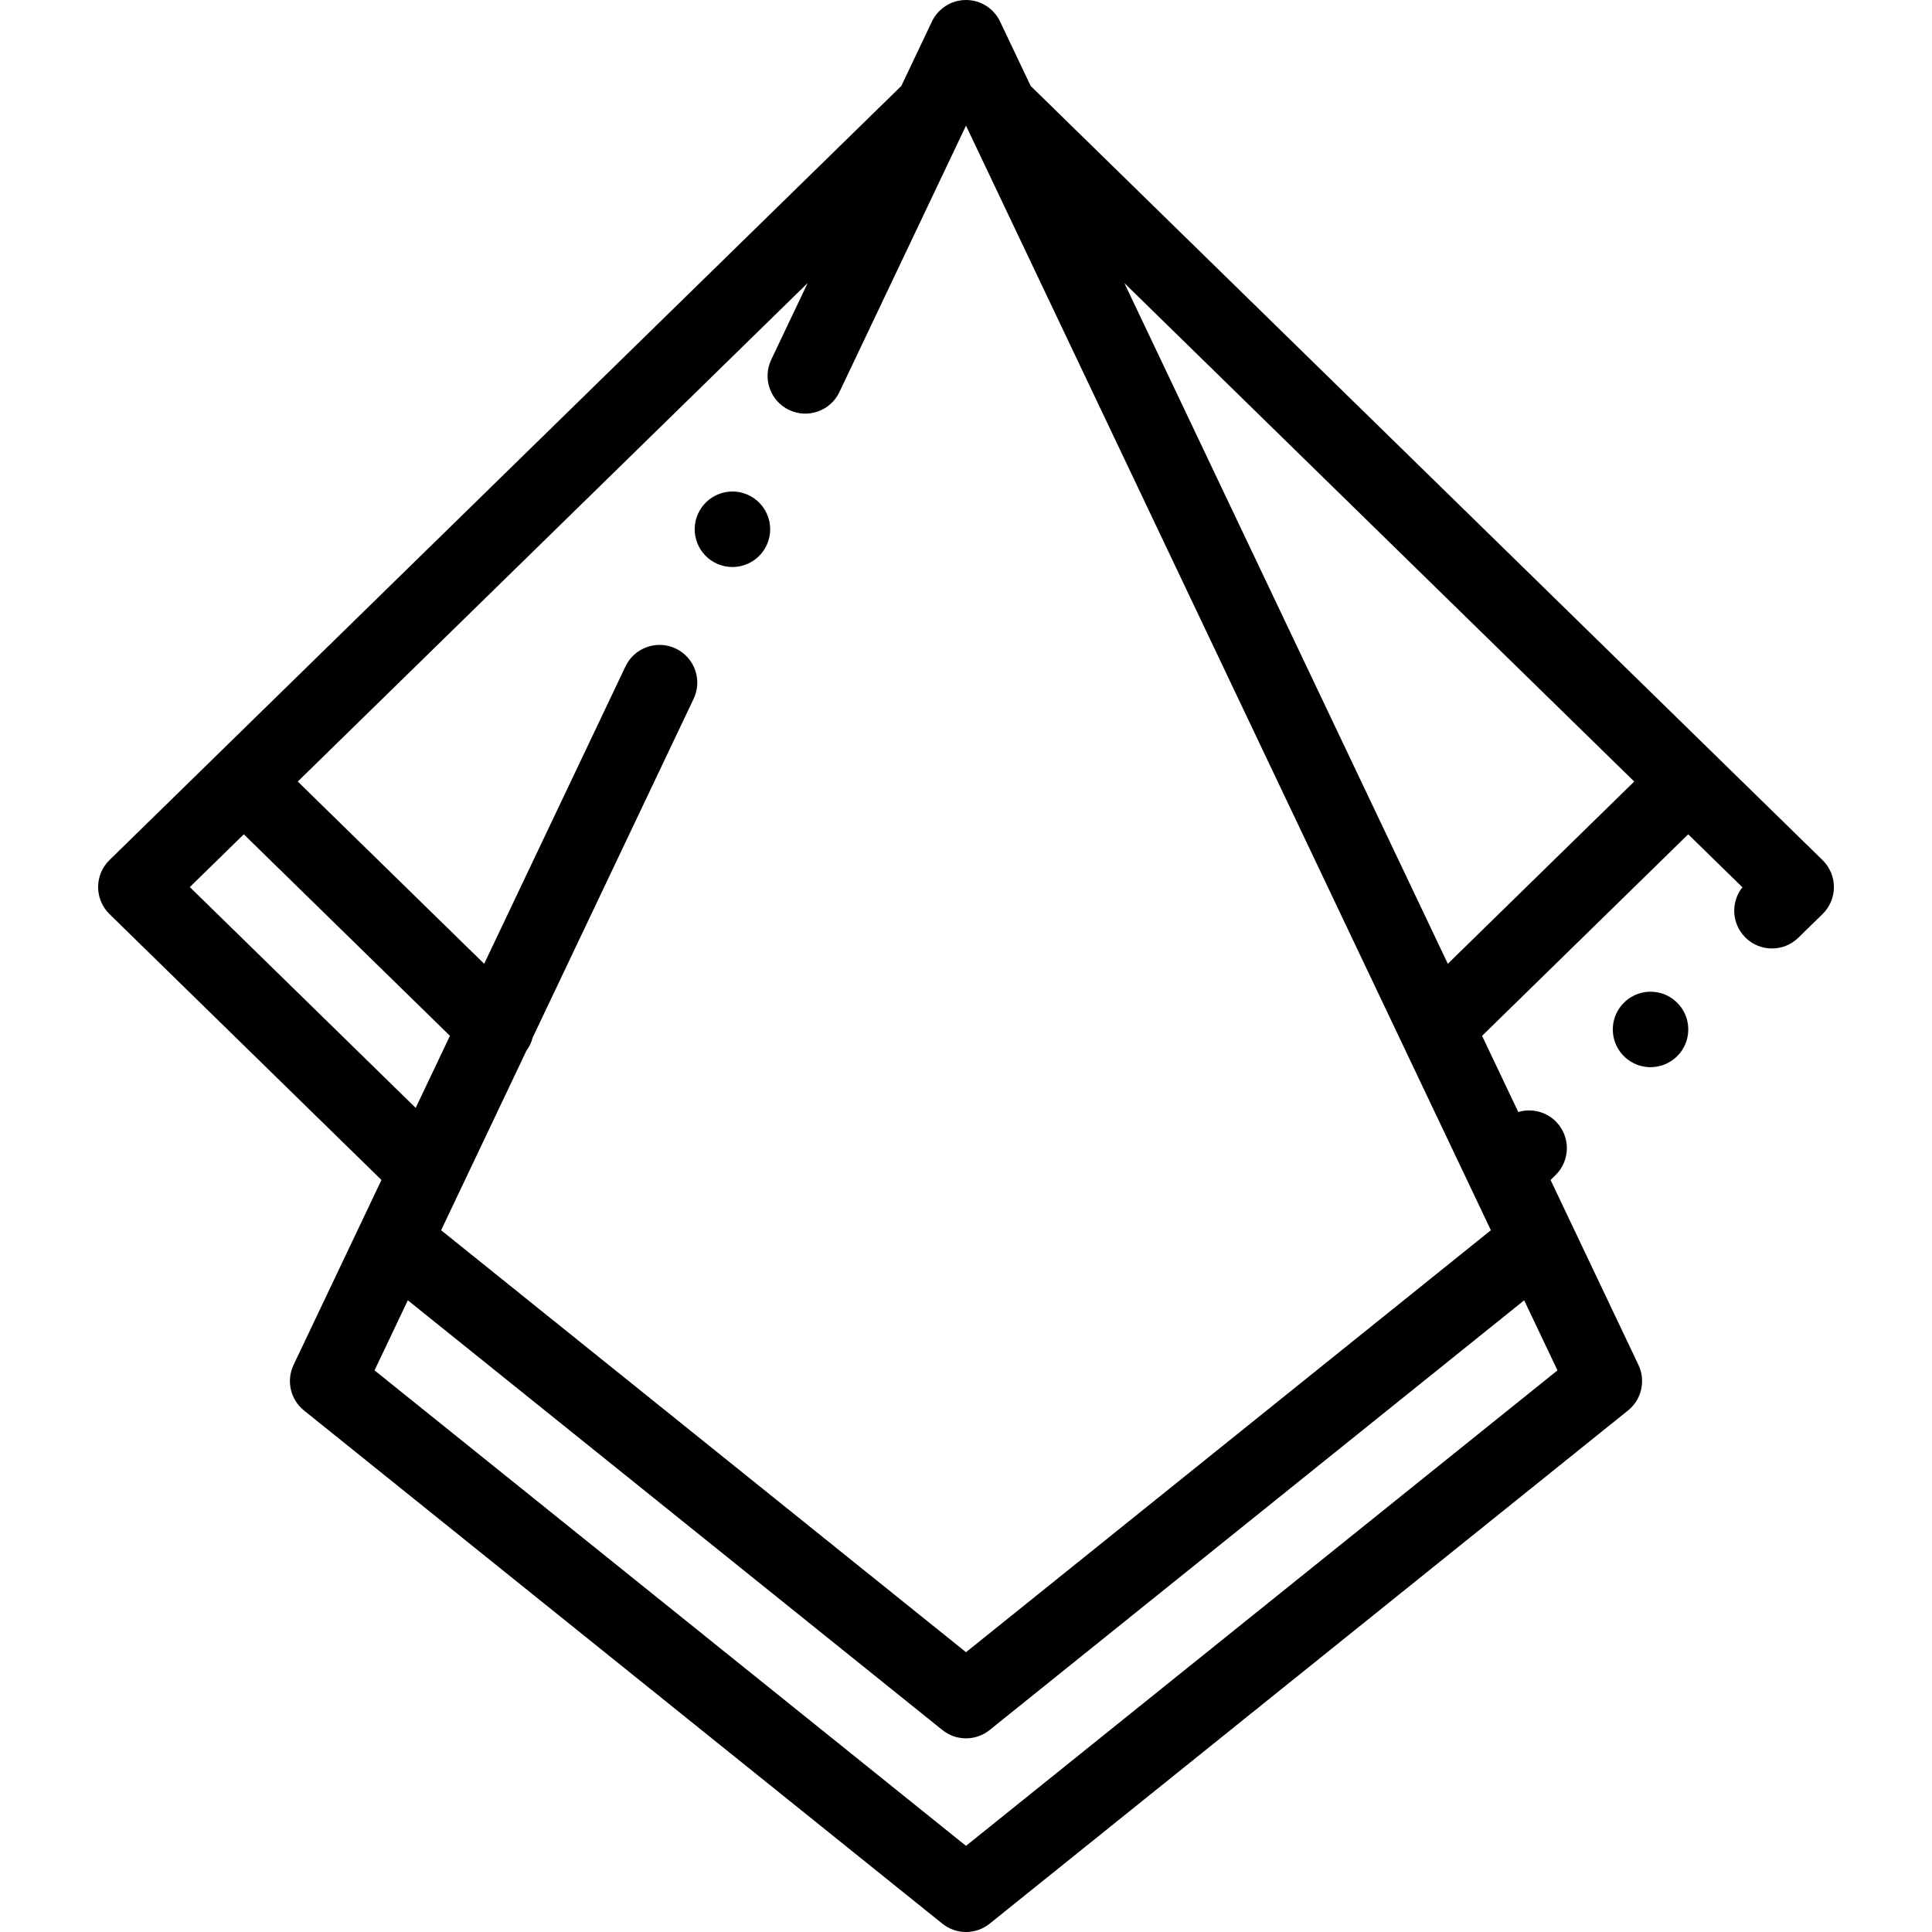 <svg xmlns="http://www.w3.org/2000/svg" height="512pt" viewBox="-26 0 512 512" width="512pt"><path d="m456.992 227.934-209.852-205.16-8.109-17.066c-1.656-3.484-5.172-5.707-9.031-5.707s-7.375 2.223-9.031 5.707l-8.109 17.066-209.852 205.16c-1.922 1.879-3.008 4.457-3.008 7.148 0 2.691 1.086 5.27 3.008 7.152l72.082 70.469-23.289 49.008c-1.988 4.184-.844 9.184 2.766 12.086l169.168 135.996c1.832 1.473 4.047 2.207 6.266 2.207s4.438-.734 6.266-2.207l169.168-135.996c3.609-2.902 4.754-7.902 2.77-12.086l-23.289-49.008 1.309-1.281c3.949-3.863 4.023-10.191.164-14.141-2.695-2.754-6.582-3.617-10.031-2.586l-9.594-20.188 54.629-53.41 14.363 14.039c-3.094 3.891-2.879 9.562.684 13.207 3.859 3.949 10.195 4.02 14.141.16l6.414-6.27c1.926-1.883 3.012-4.461 3.012-7.148 0-2.691-1.09-5.273-3.012-7.152zm-273.867-119.285c4.988 2.367 10.953.246 13.324-4.742l33.551-70.605 139.098 292.723-139.098 111.824-139.098-111.824 22.609-47.582c.793-1.066 1.344-2.254 1.66-3.488l42.648-89.758c2.371-4.988.25-10.953-4.738-13.324s-10.953-.25-13.324 4.742l-37.445 78.797-49.398-48.297 135.121-132.102-9.652 20.312c-2.367 4.988-.246 10.953 4.742 13.324zm-158.82 126.434 14.305-13.984 54.629 53.406-9.074 19.098zm205.695 254.086-156.746-126.008 8.824-18.57 141.656 113.879c1.832 1.473 4.047 2.207 6.266 2.207s4.438-.734 6.266-2.207l141.656-113.875 8.824 18.566zm127.688-233.758-85.723-180.398 135.121 132.102zm0 0"></path><path d="m172.043 131.066c-5.078-2.176-10.957.18-13.133 5.258-2.176 5.074.176 10.953 5.25 13.129 1.285.551 2.621.812 3.938.812 3.879 0 7.57-2.273 9.195-6.062l.004-.008c2.176-5.078-.18-10.953-5.254-13.129zm0 0"></path><path d="m404.008 266.086c-3.715 4.086-3.414 10.41.672 14.129 1.918 1.738 4.324 2.598 6.727 2.598 2.719 0 5.43-1.102 7.402-3.273l.004-.004c3.715-4.086 3.41-10.406-.676-14.121-4.086-3.719-10.414-3.414-14.129.672zm0 0"></path></svg>
